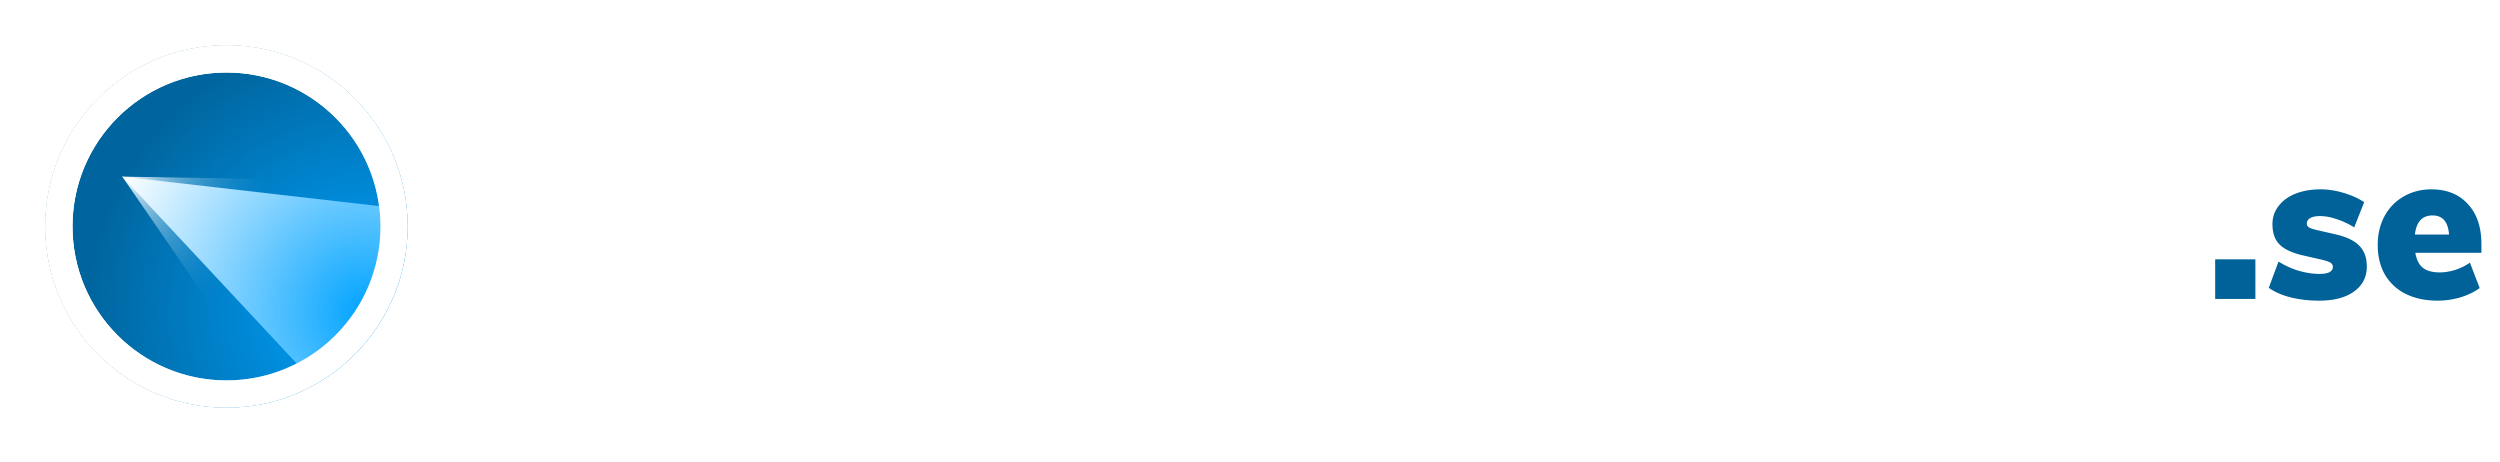 <svg width="276" height="51" viewBox="0 0 276 51" fill="none" xmlns="http://www.w3.org/2000/svg"><path d="M65.768 16.08h4.32V33h-4.32v-6.84h-6.912V33h-4.32V16.08h4.32v6.576h6.912V16.08zm13.065 17.112c-1.296 0-2.44-.248-3.432-.744a5.6 5.6 0 01-2.28-2.16c-.528-.928-.792-2.016-.792-3.264 0-1.248.264-2.328.792-3.24a5.443 5.443 0 012.28-2.136c.976-.496 2.12-.744 3.432-.744 1.312 0 2.456.248 3.432.744a5.291 5.291 0 012.256 2.136c.544.912.816 1.992.816 3.24 0 1.248-.272 2.336-.816 3.264a5.442 5.442 0 01-2.256 2.16c-.976.496-2.12.744-3.432.744zm0-3.192c1.52 0 2.28-.992 2.28-2.976s-.76-2.976-2.28-2.976c-1.52 0-2.28.992-2.28 2.976S77.313 30 78.833 30zM74.56 15.432h3.792v3.576H74.56v-3.576zm4.752 0h3.792v3.576h-3.792v-3.576zm20.559 5.76V31.56c0 1.952-.584 3.432-1.752 4.44-1.152 1.008-2.864 1.512-5.136 1.512-1.072 0-2.112-.128-3.12-.384-1.008-.24-1.88-.584-2.616-1.032l1.08-2.904c.736.384 1.496.68 2.28.888.8.208 1.552.312 2.256.312.944 0 1.64-.208 2.088-.624.465-.4.696-1.04.696-1.92v-.912c-.352.528-.856.952-1.512 1.272a5.017 5.017 0 01-2.136.456c-1.024 0-1.936-.24-2.736-.72-.8-.48-1.424-1.16-1.872-2.04-.448-.896-.672-1.928-.672-3.096 0-1.168.224-2.2.672-3.096.448-.896 1.072-1.584 1.872-2.064.8-.496 1.712-.744 2.736-.744.785 0 1.504.16 2.16.48.656.32 1.16.76 1.512 1.32v-1.512h4.2zm-6.576 8.28c.752 0 1.337-.232 1.752-.696.416-.48.624-1.136.624-1.968 0-.848-.208-1.512-.624-1.992-.415-.48-1-.72-1.752-.72-.736 0-1.312.24-1.728.72-.416.464-.623 1.128-.623 1.992 0 .832.207 1.488.623 1.968.432.464 1.008.696 1.728.696zm16.126.648c.352 0 .744-.024 1.176-.072l-.216 3.048c-.512.064-1.008.096-1.488.096-1.92 0-3.32-.4-4.2-1.2-.864-.816-1.296-2.072-1.296-3.768v-3.888h-2.208v-3.144h2.208V17.76h4.272v3.432h2.832v3.144h-2.832v3.912c0 1.248.584 1.872 1.752 1.872zm11.767-5.736l-2.328.24c-.928.096-1.576.344-1.944.744-.368.4-.552.968-.552 1.704V33h-4.272V21.192h4.056v2.04c.272-.72.72-1.264 1.344-1.632.624-.384 1.384-.6 2.28-.648l1.176-.096.24 3.528zm9.749-3.168h4.176l-7.2 16.104h-4.32l2.376-5.136-4.824-10.968h4.464l2.592 6.648 2.736-6.648zm10.543 11.976c-2.016 0-3.592-.544-4.728-1.632-1.136-1.088-1.704-2.568-1.704-4.44 0-1.232.272-2.32.816-3.264a5.677 5.677 0 012.328-2.184c1.008-.512 2.168-.768 3.48-.768.88 0 1.728.128 2.544.384.832.256 1.504.6 2.016 1.032l-1.08 2.88c-.4-.32-.888-.576-1.464-.768-.56-.208-1.088-.312-1.584-.312-.864 0-1.528.24-1.992.72-.448.48-.672 1.208-.672 2.184 0 .976.224 1.712.672 2.208.464.496 1.128.744 1.992.744.496 0 1.024-.096 1.584-.288a4.77 4.77 0 001.464-.816l1.08 2.904c-.544.448-1.24.8-2.088 1.056a9.57 9.57 0 01-2.664.36zM160.992 33h-5.16l-3.96-5.016V33H147.6V16.08h4.272v9.96l3.888-4.824h5.064l-4.608 5.616L160.992 33z" fill="#fff"/><path d="M166.18 33.192c-1.136 0-2.184-.12-3.144-.36s-1.768-.592-2.424-1.056l1.08-2.904a8.84 8.84 0 002.184 1.008c.816.24 1.6.36 2.352.36.464 0 .824-.064 1.08-.192.256-.144.384-.336.384-.576a.528.528 0 00-.288-.48c-.176-.112-.544-.232-1.104-.36l-1.896-.432c-1.2-.272-2.064-.672-2.592-1.2-.528-.528-.792-1.28-.792-2.256 0-.752.224-1.416.672-1.992.448-.592 1.072-1.048 1.872-1.368.816-.32 1.736-.48 2.76-.48.848 0 1.688.128 2.52.384.848.24 1.616.584 2.304 1.032l-1.104 2.784a8.539 8.539 0 00-1.944-.912c-.64-.224-1.248-.336-1.824-.336-.464 0-.824.072-1.08.216-.256.144-.384.352-.384.624 0 .16.08.296.24.408.16.096.44.192.84.288l1.992.456c1.248.272 2.152.696 2.712 1.272.56.56.84 1.328.84 2.304 0 1.168-.472 2.088-1.416 2.76-.928.672-2.208 1.008-3.84 1.008zm13.952-3.072c.352 0 .744-.024 1.176-.072l-.216 3.048c-.512.064-1.008.096-1.488.096-1.92 0-3.32-.4-4.2-1.2-.864-.816-1.296-2.072-1.296-3.768v-3.888H171.9v-3.144h2.208V17.76h4.272v3.432h2.832v3.144h-2.832v3.912c0 1.248.584 1.872 1.752 1.872zm13.567-2.208h-7.296c.128.768.408 1.32.84 1.656.432.336 1.048.504 1.848.504.576 0 1.16-.096 1.752-.288a5.652 5.652 0 001.584-.792l1.08 2.808c-.592.432-1.304.776-2.136 1.032-.832.24-1.664.36-2.496.36-1.36 0-2.536-.248-3.528-.744a5.411 5.411 0 01-2.304-2.136c-.528-.928-.792-2.016-.792-3.264 0-1.184.248-2.24.744-3.168.512-.944 1.216-1.672 2.112-2.184.912-.528 1.936-.792 3.072-.792 1.696 0 3.04.544 4.032 1.632.992 1.072 1.488 2.544 1.488 4.416v.96zm-5.4-4.128c-1.136 0-1.784.704-1.944 2.112h3.768c-.096-1.408-.704-2.112-1.824-2.112zM209.038 33h-5.16l-3.96-5.016V33h-4.272V16.08h4.272v9.96l3.888-4.824h5.064l-4.608 5.616L209.038 33zm8.474-12.096c1.408 0 2.456.424 3.144 1.272.688.832 1.032 2.104 1.032 3.816V33h-4.272v-6.816c0-.704-.128-1.216-.384-1.536-.24-.32-.608-.48-1.104-.48-.64 0-1.152.208-1.536.624-.368.4-.552.944-.552 1.632V33h-4.272V21.192h4.152v1.584a4.093 4.093 0 011.608-1.392c.656-.32 1.384-.48 2.184-.48zM224.1 33V21.192h4.272V33H224.1zm-.096-17.712h4.464v3.864h-4.464v-3.864zM244.242 33h-5.16l-3.96-5.016V33h-4.272V16.08h4.272v9.96l3.888-4.824h5.064l-4.608 5.616L244.242 33z" fill="#fff"/><path d="M45 25c0 11.046-8.954 20-20 20S5 36.046 5 25 13.954 5 25 5s20 8.954 20 20z" fill="#00A3FF"/><path fill-rule="evenodd" clip-rule="evenodd" d="M25 42c9.389 0 17-7.611 17-17S34.389 8 25 8 8 15.611 8 25s7.611 17 17 17zm0 3c11.046 0 20-8.954 20-20S36.046 5 25 5 5 13.954 5 25s8.954 20 20 20z" fill="#fff"/><path d="M45 25c0 11.046-8.954 20-20 20S5 36.046 5 25 13.954 5 25 5s20 8.954 20 20z" fill="#000" fill-opacity=".38"/><path fill-rule="evenodd" clip-rule="evenodd" d="M25 42c9.389 0 17-7.611 17-17S34.389 8 25 8 8 15.611 8 25s7.611 17 17 17zm0 3c11.046 0 20-8.954 20-20S36.046 5 25 5 5 13.954 5 25s8.954 20 20 20z" fill="#fff"/><mask id="mask0" mask-type="alpha" maskUnits="userSpaceOnUse" x="10" y="15" width="34" height="29"><path d="M10 17l10.5 26.5S36 44 41 34c5.814-11.628-1-18.5-1-18.5L10 17z" fill="url(#paint0_radial)"/></mask><g filter="url(#filter0_f)" mask="url(#mask0)"><path d="M13.5 19.5l16.5 24s7-3.5 11-9c1.983-2.726 2.5-14.5 2.5-14.5l-30-.5z" fill="url(#paint1_radial)"/></g><path d="M13.5 19.5l21 22.5s2.5-2 6.5-7.5c1.983-2.726 3-11.5 3-11.5l-30.5-3.5z" fill="#fff"/><path d="M45 25c0 11.046-8.954 20-20 20S5 36.046 5 25 13.954 5 25 5s20 8.954 20 20z" fill="url(#paint2_radial)"/><path fill-rule="evenodd" clip-rule="evenodd" d="M25 42c9.389 0 17-7.611 17-17S34.389 8 25 8 8 15.611 8 25s7.611 17 17 17zm0 3c11.046 0 20-8.954 20-20S36.046 5 25 5 5 13.954 5 25s8.954 20 20 20z" fill="#fff"/><path d="M244.555 28.632h4.44V33h-4.44v-4.368zm11.484 4.56c-1.136 0-2.184-.12-3.144-.36s-1.768-.592-2.424-1.056l1.08-2.904a8.84 8.84 0 002.184 1.008c.816.24 1.6.36 2.352.36.464 0 .824-.064 1.08-.192.256-.144.384-.336.384-.576a.528.528 0 00-.288-.48c-.176-.112-.544-.232-1.104-.36l-1.896-.432c-1.2-.272-2.064-.672-2.592-1.2-.528-.528-.792-1.28-.792-2.256 0-.752.224-1.416.672-1.992.448-.592 1.072-1.048 1.872-1.368.816-.32 1.736-.48 2.76-.48.848 0 1.688.128 2.52.384.848.24 1.616.584 2.304 1.032l-1.104 2.784a8.539 8.539 0 00-1.944-.912c-.64-.224-1.248-.336-1.824-.336-.464 0-.824.072-1.08.216-.256.144-.384.352-.384.624 0 .16.08.296.24.408.16.096.44.192.84.288l1.992.456c1.248.272 2.152.696 2.712 1.272.56.56.84 1.328.84 2.304 0 1.168-.472 2.088-1.416 2.76-.928.672-2.208 1.008-3.84 1.008zm17.91-5.28h-7.296c.128.768.408 1.32.84 1.656.432.336 1.048.504 1.848.504.576 0 1.16-.096 1.752-.288a5.652 5.652 0 001.584-.792l1.08 2.808c-.592.432-1.304.776-2.136 1.032-.832.24-1.664.36-2.496.36-1.36 0-2.536-.248-3.528-.744a5.411 5.411 0 01-2.304-2.136c-.528-.928-.792-2.016-.792-3.264 0-1.184.248-2.24.744-3.168.512-.944 1.216-1.672 2.112-2.184.912-.528 1.936-.792 3.072-.792 1.696 0 3.04.544 4.032 1.632.992 1.072 1.488 2.544 1.488 4.416v.96zm-5.4-4.128c-1.136 0-1.784.704-1.944 2.112h3.768c-.096-1.408-.704-2.112-1.824-2.112z" fill="#006299"/><defs><radialGradient id="paint0_radial" cx="0" cy="0" r="1" gradientUnits="userSpaceOnUse" gradientTransform="matrix(27.5 12.5 -15.625 34.375 13.5 19.5)"><stop stop-color="#fff"/><stop offset=".521" stop-color="#fff" stop-opacity="0"/></radialGradient><radialGradient id="paint1_radial" cx="0" cy="0" r="1" gradientUnits="userSpaceOnUse" gradientTransform="matrix(21 9 -11.25 26.25 13.5 19.5)"><stop stop-color="#fff"/><stop offset="1" stop-color="#fff" stop-opacity="0"/></radialGradient><radialGradient id="paint2_radial" cx="0" cy="0" r="1" gradientUnits="userSpaceOnUse" gradientTransform="rotate(-150.945 24.72 12.003) scale(30.887)"><stop stop-color="#00A3FF"/><stop offset="1" stop-color="#00A3FF" stop-opacity="0"/></radialGradient><filter id="filter0_f" x="9.5" y="15.5" width="38" height="32" filterUnits="userSpaceOnUse" color-interpolation-filters="sRGB"><feFlood flood-opacity="0" result="BackgroundImageFix"/><feBlend mode="normal" in="SourceGraphic" in2="BackgroundImageFix" result="shape"/><feGaussianBlur stdDeviation="2" result="effect1_foregroundBlur"/></filter></defs></svg>